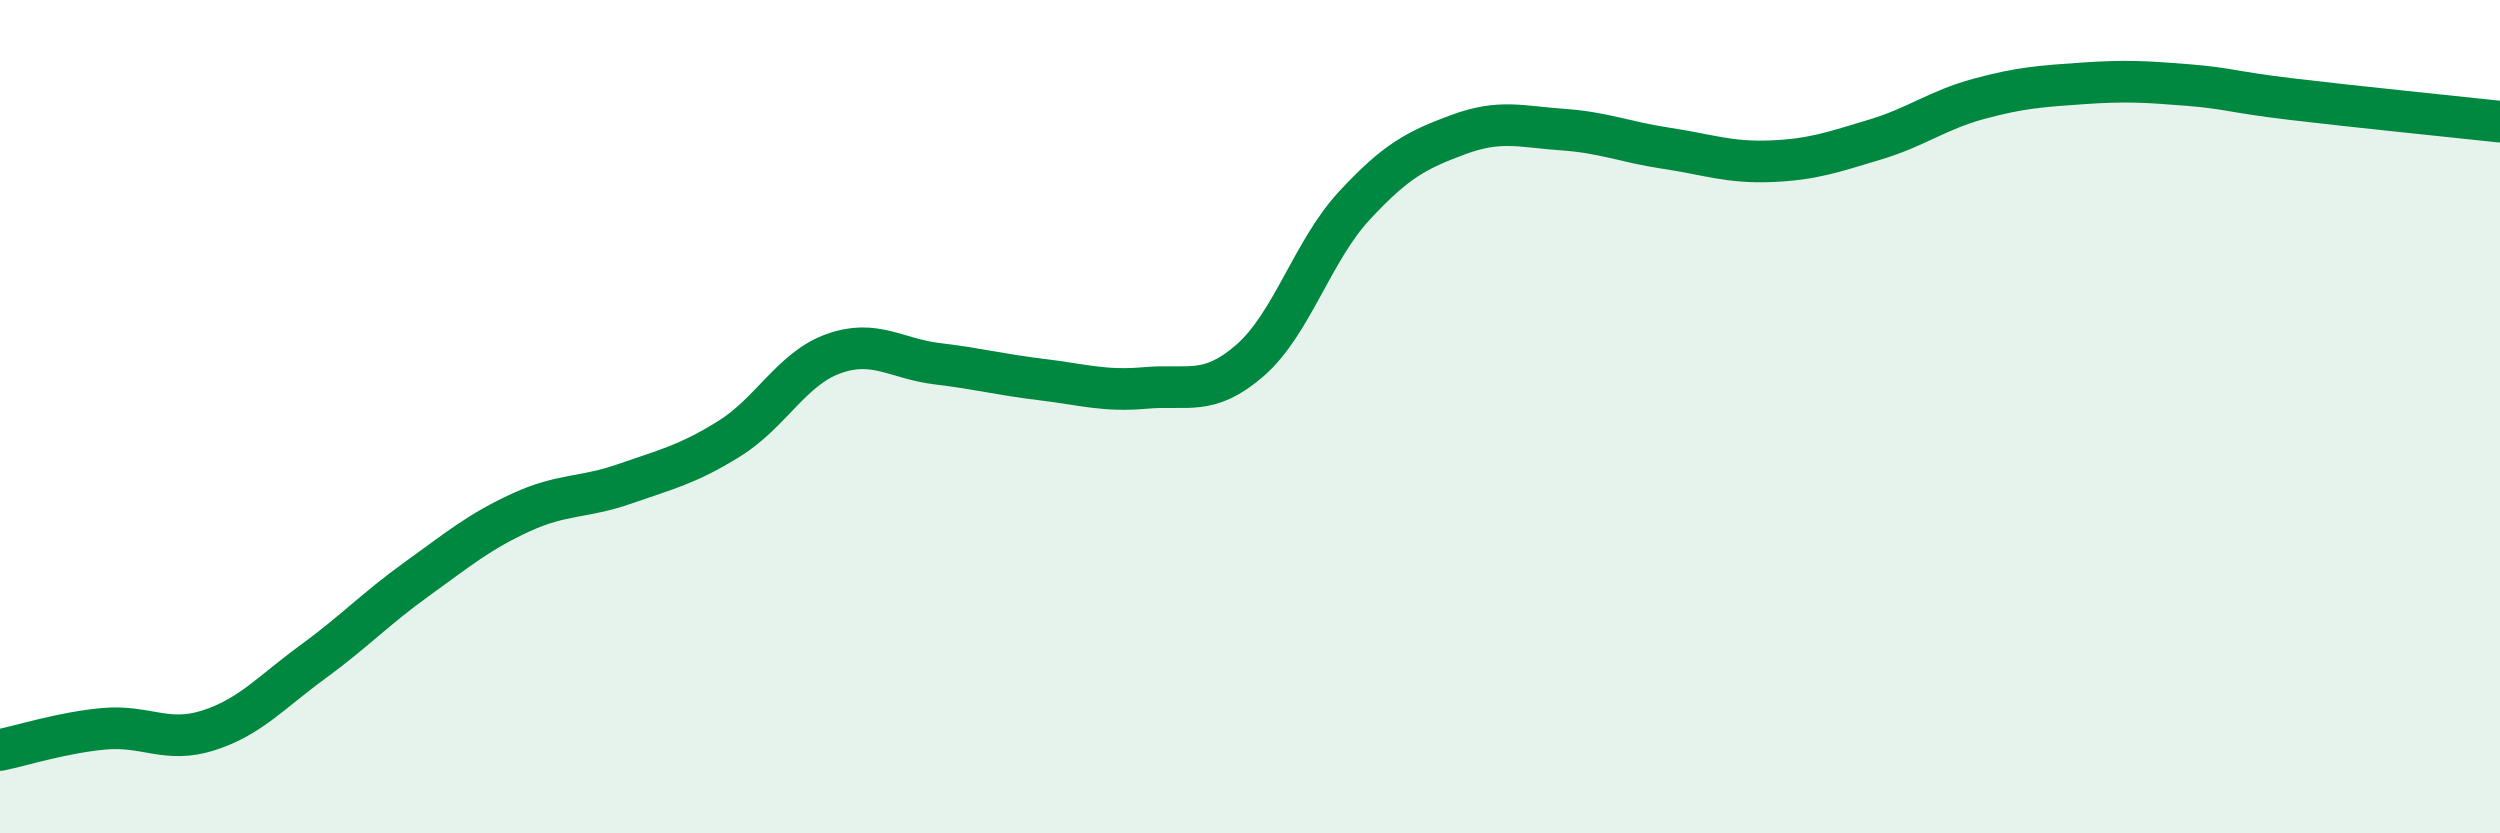 
    <svg width="60" height="20" viewBox="0 0 60 20" xmlns="http://www.w3.org/2000/svg">
      <path
        d="M 0,18 C 0.5,17.9 1.5,17.58 2.5,17.49 C 3.5,17.4 4,17.85 5,17.53 C 6,17.21 6.5,16.62 7.5,15.89 C 8.5,15.16 9,14.62 10,13.9 C 11,13.18 11.5,12.76 12.5,12.3 C 13.5,11.84 14,11.96 15,11.61 C 16,11.26 16.5,11.15 17.5,10.53 C 18.5,9.91 19,8.85 20,8.49 C 21,8.13 21.5,8.61 22.5,8.73 C 23.5,8.85 24,8.99 25,9.11 C 26,9.23 26.5,9.4 27.5,9.31 C 28.5,9.22 29,9.52 30,8.65 C 31,7.78 31.5,6.02 32.5,4.94 C 33.5,3.86 34,3.6 35,3.23 C 36,2.86 36.5,3.04 37.5,3.11 C 38.5,3.18 39,3.41 40,3.56 C 41,3.71 41.5,3.91 42.5,3.87 C 43.5,3.83 44,3.65 45,3.35 C 46,3.05 46.5,2.64 47.5,2.37 C 48.5,2.1 49,2.07 50,2 C 51,1.93 51.5,1.96 52.5,2.04 C 53.5,2.12 53.5,2.2 55,2.38 C 56.5,2.56 59,2.81 60,2.92L60 20L0 20Z"
        fill="#008740"
        opacity="0.1"
        stroke-linecap="round"
        stroke-linejoin="round"
      />
      <path
        d="M 0,18 C 0.5,17.9 1.5,17.58 2.5,17.49 C 3.5,17.4 4,17.85 5,17.53 C 6,17.21 6.5,16.62 7.5,15.89 C 8.5,15.16 9,14.62 10,13.9 C 11,13.18 11.5,12.76 12.5,12.3 C 13.5,11.84 14,11.96 15,11.61 C 16,11.26 16.5,11.15 17.5,10.53 C 18.5,9.91 19,8.85 20,8.49 C 21,8.13 21.5,8.61 22.5,8.73 C 23.5,8.85 24,8.99 25,9.11 C 26,9.23 26.5,9.4 27.5,9.31 C 28.5,9.22 29,9.52 30,8.65 C 31,7.78 31.5,6.02 32.5,4.94 C 33.5,3.86 34,3.6 35,3.23 C 36,2.86 36.5,3.04 37.5,3.11 C 38.5,3.18 39,3.41 40,3.56 C 41,3.71 41.5,3.91 42.5,3.87 C 43.5,3.83 44,3.65 45,3.35 C 46,3.05 46.5,2.64 47.5,2.37 C 48.5,2.1 49,2.07 50,2 C 51,1.93 51.5,1.96 52.5,2.04 C 53.5,2.12 53.5,2.2 55,2.38 C 56.5,2.56 59,2.81 60,2.92"
        stroke="#008740"
        stroke-width="1"
        fill="none"
        stroke-linecap="round"
        stroke-linejoin="round"
      />
    </svg>
  